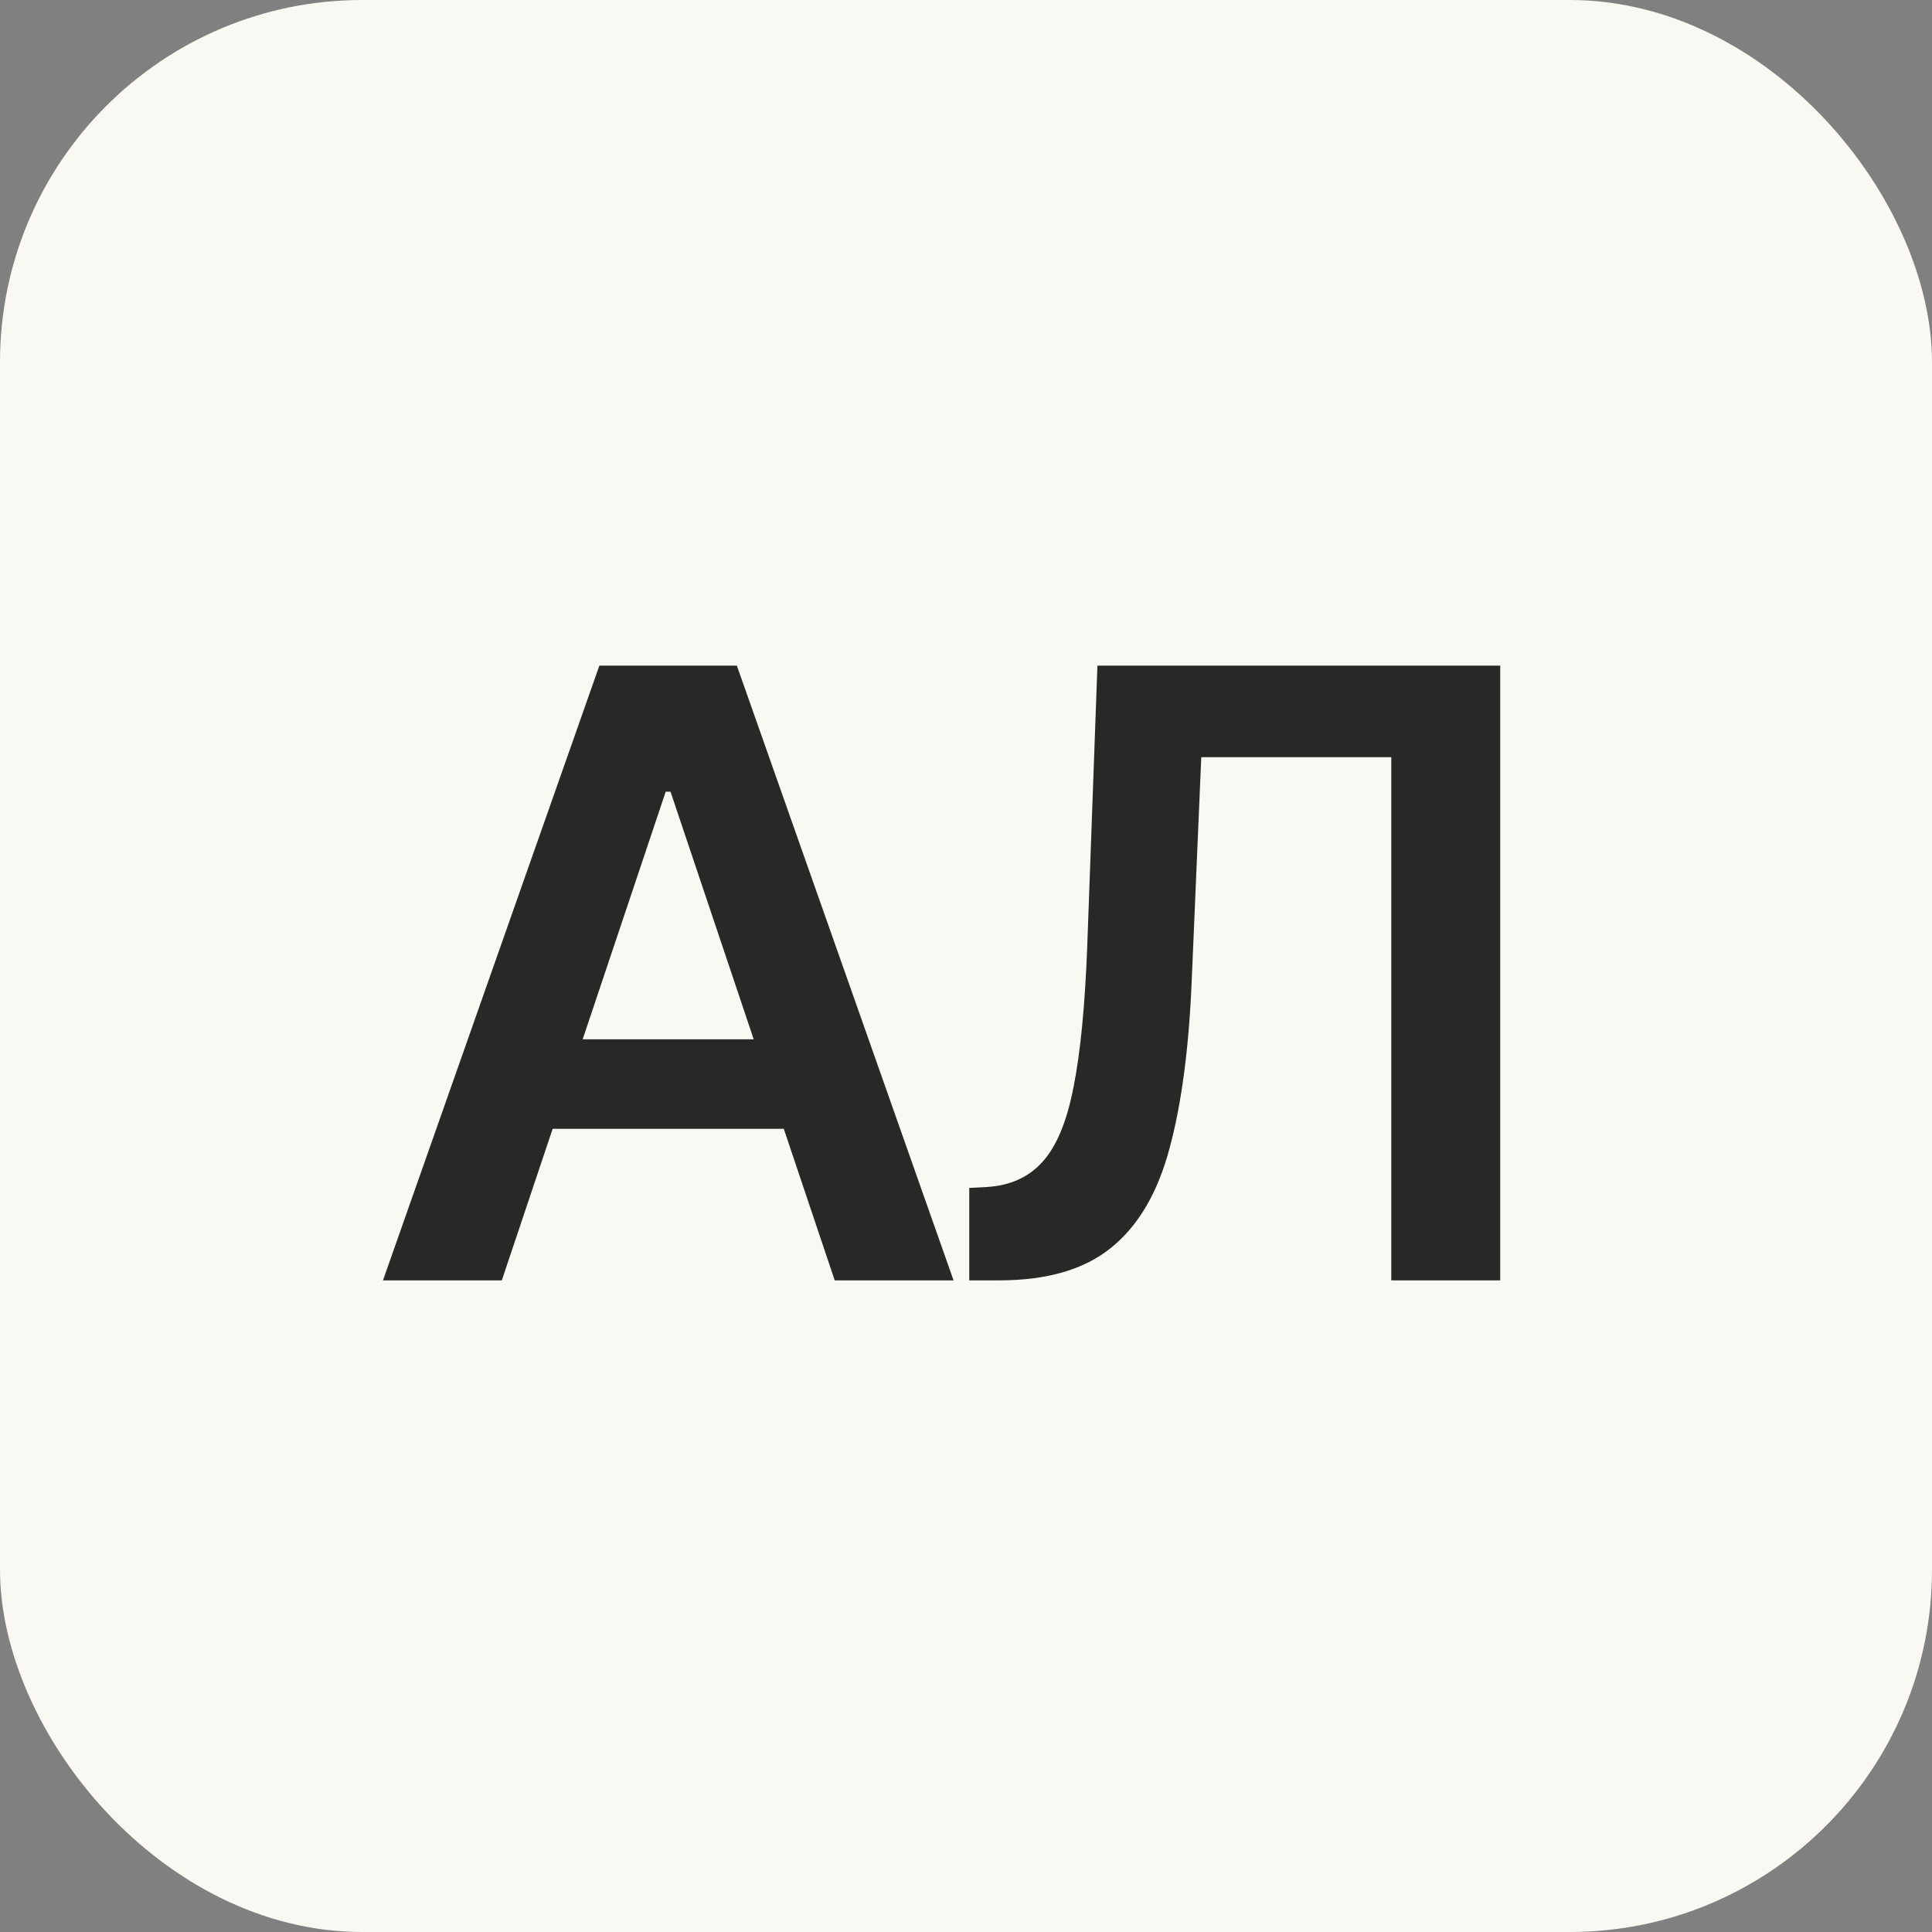 <?xml version="1.0" encoding="UTF-8"?> <svg xmlns="http://www.w3.org/2000/svg" width="116" height="116" viewBox="0 0 116 116" fill="none"><rect x="0" y="0" width="116" height="116" fill="#808080" stroke="none"/><rect width="116" height="116" rx="21.75" fill="#FAF8F2"></rect><path d="M30.13 76.875H22.994L35.987 39.966H44.242L57.253 76.875H50.117L40.259 47.535H39.97L30.13 76.875ZM30.364 62.403H49.828V67.774H30.364V62.403ZM58.195 76.875V71.324L59.241 71.27C60.658 71.186 61.782 70.675 62.611 69.738C63.452 68.801 64.071 67.293 64.467 65.215C64.876 63.136 65.146 60.349 65.278 56.852L65.891 39.966H90.076V76.875H83.534V45.463H72.126L71.55 58.925C71.382 62.962 70.937 66.308 70.216 68.963C69.507 71.619 68.342 73.601 66.72 74.911C65.11 76.22 62.869 76.875 59.998 76.875H58.195Z" fill="#292826"></path></svg> 